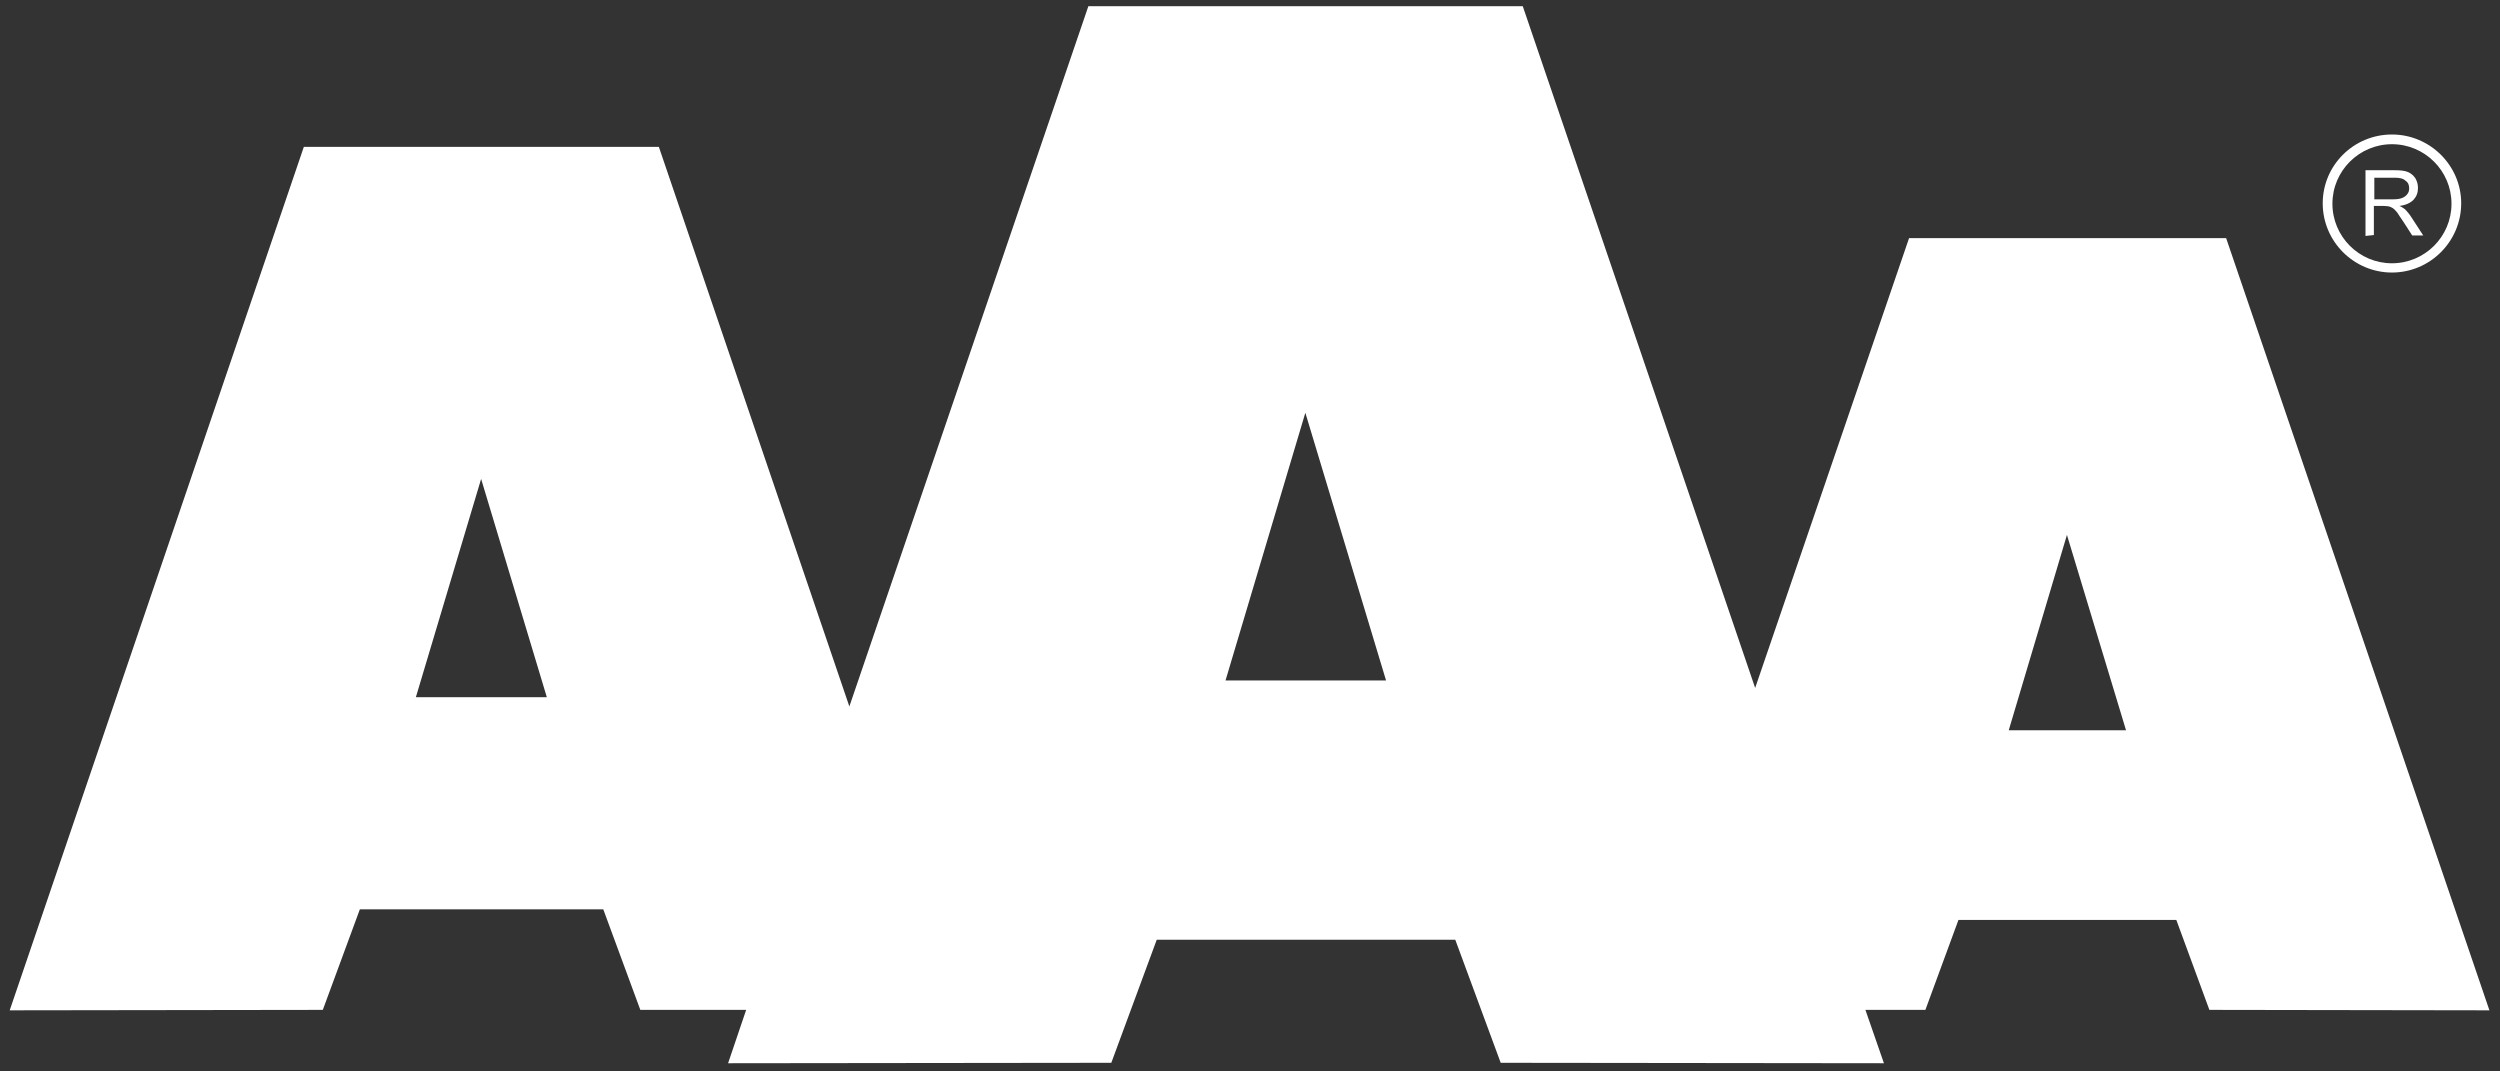 <?xml version="1.0" encoding="utf-8"?>
<!-- Generator: Adobe Illustrator 23.0.3, SVG Export Plug-In . SVG Version: 6.00 Build 0)  -->
<svg version="1.1" id="Layer_1" xmlns="http://www.w3.org/2000/svg" xmlns:xlink="http://www.w3.org/1999/xlink" x="0px" y="0px"
	 viewBox="0 0 566.9 242.9" style="enable-background:new 0 0 566.9 242.9;" xml:space="preserve">
<rect x="0" y="0" width="566.9" height="242.9" fill="#333333" stroke="none"/>
<style type="text/css">
	.st0{display:none;}
	.st1{display:inline;}
	.st2{fill:#C72127;}
	.st3{fill:none;stroke:#C72127;stroke-width:2;stroke-linejoin:round;stroke-miterlimit:10;}
	.st4{fill:none;}
	.st5{fill:none;stroke:#000000;stroke-width:2;stroke-linejoin:round;stroke-miterlimit:10;}
	.st6{fill:#ADB2B5;}
	.st7{fill:#FFFFFF;}
	.st8{display:inline;fill:#C72127;}
	.st9{display:inline;fill-rule:evenodd;clip-rule:evenodd;fill:#FFFFFF;}
	.st10{display:inline;fill-rule:evenodd;clip-rule:evenodd;fill:#C82B33;}
	.st11{display:inline;fill-rule:evenodd;clip-rule:evenodd;}
	.st12{fill-rule:evenodd;clip-rule:evenodd;fill:#FFF12B;}
	.st13{display:inline;fill:#FFFFFF;}
	.st14{display:inline;fill:#010101;}
</style>
<g class="st0">
	<g class="st1">
		<g>
			<rect x="21.6" y="-181.4" width="23.4" height="217.1"/>
		</g>
		<g>
			<g>
				<g>
					<polygon class="st2" points="138.5,-182.3 115.1,-182.3 138.5,-182.4 					"/>
				</g>
				<g>
					<polygon class="st2" points="21.7,-181.4 21.7,-182.4 45,-182.4 					"/>
				</g>
			</g>
			<g>
				<path class="st2" d="M68.4-170.7H33.4c-6.2,0-12.1-2.4-16.5-6.8S10-187.8,10-194v-23.4c0-6.2,2.4-12.1,6.8-16.5
					c4.4-4.4,10.3-6.8,16.5-6.8v46.7h35.1V-170.7z"/>
			</g>
			<g>
				<rect x="33.4" y="-240.8" class="st2" width="70.1" height="23.4"/>
			</g>
			<g>
				<path class="st3" d="M68.4-229.1"/>
			</g>
			<g>
				<path class="st2" d="M127.2-170.7h-1.6c-6.5,0-11.7-5.2-11.7-11.7s5.2-11.7,11.7-11.7c0.4,0,1.3-0.2,1.7-0.4l-0.5-22.9H84.7
					v-23.4h42.2c6.2,0,12.1,2.4,16.5,6.8c4.4,4.4,6.9,10.3,6.9,16.5v23.4c0,6.2-2.4,12.1-6.9,16.5
					C138.8-172.9,132.2-171,127.2-170.7C127.2-170.7,127.2-170.7,127.2-170.7z"/>
			</g>
		</g>
		<g>
			<rect x="21.6" y="57.3" width="23.4" height="172.1"/>
		</g>
		<g>
			<path class="st2" d="M546.4,33.8l-23.4-0.1l0.2-72L404.6,16.2c-3.6,1.6-7.8,1.4-11.2-0.8c-3.3-2.1-5.4-5.8-5.4-9.8v-44.9
				L273,15.8c-3.6,1.7-7.9,1.5-11.3-0.6c-3.4-2.1-5.5-5.9-5.5-9.9v-44.4L130.4,15.2c-3.6,1.6-7.8,1.2-11.1-1S114,8.4,114,4.4v-186.8
				h23.4v169l125.9-54.3c3.6-1.6,7.8-1.2,11,1c3.3,2.2,5.3,5.8,5.3,9.8v43.6l115.1-55.1c3.6-1.7,7.9-1.5,11.3,0.7
				c3.4,2.1,5.5,5.9,5.5,9.9v45.2l118.7-54.5c3.6-1.7,7.8-1.4,11.2,0.8c3.3,2.2,5.4,5.9,5.4,9.9L546.4,33.8z"/>
		</g>
		<g>
			<path class="st4" d="M451.2,55.6"/>
		</g>
		<g>
			<path class="st5" d="M157-6.5"/>
		</g>
		<g>
			<g>
				<rect x="81.6" y="160.9" class="st6" width="23.4" height="23.4"/>
			</g>
			<g>
				<rect x="128.3" y="160.9" class="st6" width="23.4" height="23.4"/>
			</g>
			<g>
				<rect x="175" y="160.9" class="st6" width="23.4" height="23.4"/>
			</g>
			<g>
				<rect x="221.8" y="160.9" class="st6" width="23.4" height="23.4"/>
			</g>
			<g>
				<rect x="268.5" y="160.9" class="st6" width="23.4" height="23.4"/>
			</g>
		</g>
		<g>
			<rect x="1.2" y="57.4" width="345.4" height="23.4"/>
		</g>
		<g>
			<rect x="1.2" y="106.1" width="345.4" height="23.4"/>
		</g>
		<g>
			<rect x="1.2" y="217.5" width="563.7" height="23.4"/>
		</g>
		<g>
			<path d="M535,241.3H335.3c-6.5,0-11.7-5.2-11.7-11.7V68.8c0-6.4,5.2-11.7,11.7-11.7H535c6.5,0,11.7,5.2,11.7,11.7v160.8
				C546.7,236.1,541.5,241.3,535,241.3z M347,217.9h176.4V80.5H347V217.9z"/>
		</g>
	</g>
</g>
<g class="st0">
	<g class="st1">
		<g>
			<g>
				<g>
					<rect x="474" y="-208.2" width="23" height="391.6"/>
				</g>
				<g>
					<rect x="289.7" y="-208.2" width="23" height="391.6"/>
				</g>
			</g>
			<g>
				<path d="M335.8-196.7h-34.5c-6.1,0-11.9-2.4-16.3-6.8c-4.4-4.4-6.8-10.1-6.8-16.3v-23c0-6.1,2.4-11.9,6.8-16.3
					c4.4-4.4,10.1-6.8,16.3-6.8v23c0,0,0,0,0,0l0,23h34.5V-196.7z"/>
			</g>
			<g>
				<path d="M485.5,241H301.2c-6.1,0-11.9-2.4-16.3-6.8c-4.4-4.4-6.8-10.1-6.8-16.3v-23c0-6.1,2.4-11.9,6.8-16.3
					c4.4-4.4,10.1-6.8,16.3-6.8h34.5v23h-34.5v23h184.3v-23H451v-23h34.5c6.1,0,11.9,2.4,16.3,6.7c4.4,4.4,6.8,10.1,6.8,16.3v23
					c0,6.1-2.4,11.9-6.8,16.3C497.4,238.6,491.7,241,485.5,241z"/>
			</g>
			<g>
				<rect x="301.2" y="-265.8" width="92.1" height="23"/>
			</g>
			<g>
				<path d="M485.5-196.7H451v-23h34.5v-23h-57.6c-6.4,0-11.5-5.2-11.5-11.5v-34.6h-46.1v34.6h-23v-46.1c0-6.4,5.2-11.5,11.5-11.5
					h69.1c6.4,0,11.5,5.2,11.5,11.5v34.5h46.1c6.1,0,11.9,2.4,16.3,6.7c4.4,4.4,6.8,10.1,6.8,16.3v23c0,6.1-2.4,11.9-6.8,16.3
					C497.4-199.1,491.7-196.7,485.5-196.7z"/>
			</g>
		</g>
		<g>
			<g>
				<path class="st6" d="M439.4,148.9h-92.1c-6.4,0-11.5-5.2-11.5-11.5v-34.6h23v23h69.1v-23h23v34.6
					C451,143.7,445.8,148.9,439.4,148.9z"/>
			</g>
			<g>
				<path class="st6" d="M439.4,79.7h-92.1c-6.4,0-11.5-5.2-11.5-11.5V33.7h23v23h69.1v-23h23v34.5C451,74.6,445.8,79.7,439.4,79.7z
					"/>
			</g>
			<g>
				<path class="st6" d="M439.4,10.6h-92.1c-6.4,0-11.5-5.2-11.5-11.5v-34.5h23v23h69.1v-23h23v34.5C451,5.5,445.8,10.6,439.4,10.6z
					"/>
			</g>
			<g>
				<path class="st6" d="M439.4-58.5h-92.1c-6.4,0-11.5-5.2-11.5-11.5v-34.6h23v23h69.1v-23h23V-70C451-63.6,445.8-58.5,439.4-58.5z
					"/>
			</g>
			<g>
				<path class="st6" d="M439.4-127.6h-92.1c-6.4,0-11.5-5.2-11.5-11.5v-34.6h23v23h69.1v-23h23v34.6
					C451-132.7,445.8-127.6,439.4-127.6z"/>
			</g>
		</g>
		<g>
			<g>
				<g>
					<rect x="197.6" y="-208.2" width="23" height="391.6"/>
				</g>
				<g>
					<rect x="13.3" y="-208.2" width="23" height="391.6"/>
				</g>
			</g>
			<g>
				<path d="M59.3-196.7H24.8c-6.1,0-11.9-2.4-16.3-6.8c-4.3-4.4-6.8-10.1-6.8-16.3v-23c0-6.1,2.4-11.9,6.8-16.3
					c4.4-4.4,10.1-6.8,16.3-6.8v23c0,0,0,0,0,0l0,23h34.6V-196.7z"/>
			</g>
			<g>
				<path d="M209.1,241H24.8c-6.1,0-11.9-2.4-16.3-6.8c-4.3-4.4-6.8-10.1-6.8-16.3v-23c0-6.1,2.4-11.9,6.8-16.3
					c4.4-4.4,10.1-6.8,16.3-6.8h34.6v23H24.8v23h184.3v-23h-34.6v-23h34.6c6.1,0,11.9,2.4,16.3,6.7c4.4,4.4,6.8,10.1,6.8,16.3v23
					c0,6.1-2.4,11.9-6.8,16.3C221,238.6,215.2,241,209.1,241z"/>
			</g>
			<g>
				<rect x="24.8" y="-265.8" width="92.2" height="23"/>
			</g>
			<g>
				<path d="M209.1-196.7h-34.6v-23h34.6v-23h-57.6c-6.4,0-11.5-5.2-11.5-11.5v-34.6H93.9v34.6h-23v-46.1c0-6.4,5.2-11.5,11.5-11.5
					h69.1c6.4,0,11.5,5.2,11.5,11.5v34.5h46.1c6.1,0,11.9,2.4,16.3,6.7c4.4,4.4,6.8,10.1,6.8,16.3v23c0,6.1-2.4,11.9-6.8,16.3
					C221-199.1,215.2-196.7,209.1-196.7z"/>
			</g>
		</g>
		<g>
			<g>
				<path class="st2" d="M163,148.9H70.8c-6.4,0-11.5-5.2-11.5-11.5v-34.6h23v23h69.1v-23h23v34.6
					C174.5,143.7,169.4,148.9,163,148.9z"/>
			</g>
			<g>
				<path class="st2" d="M163,79.7H70.8c-6.4,0-11.5-5.2-11.5-11.5V33.7h23v23h69.1v-23h23v34.5C174.5,74.6,169.4,79.7,163,79.7z"/>
			</g>
		</g>
		<g>
			<g>
				<rect x="59.3" y="-23.9" width="23" height="23"/>
			</g>
			<g>
				<rect x="105.4" y="-23.9" width="23" height="23"/>
			</g>
			<g>
				<rect x="151.5" y="-23.9" width="23" height="23"/>
			</g>
		</g>
		<g>
			<g>
				<rect x="59.3" y="-93" width="23" height="23"/>
			</g>
			<g>
				<rect x="105.4" y="-93" width="23" height="23"/>
			</g>
			<g>
				<rect x="151.5" y="-93" width="23" height="23"/>
			</g>
		</g>
		<g>
			<g>
				<rect x="59.3" y="-162.1" width="23" height="23"/>
			</g>
			<g>
				<rect x="105.4" y="-162.1" width="23" height="23"/>
			</g>
			<g>
				<rect x="151.5" y="-162.1" width="23" height="23"/>
			</g>
		</g>
	</g>
</g>
<g id="Layer_3" class="st0">
	<g class="st1">
		<g>
			<g>
				<path class="st2" d="M194.2-44.2H95.1c-6.4,0-11.6-5.2-11.6-11.6v-118.9c0-6.4,5.2-11.6,11.6-11.6h99.1
					c6.4,0,11.6,5.2,11.6,11.6v118.9C205.7-49.3,200.6-44.2,194.2-44.2z M106.6-67.3h76v-95.8h-76V-67.3z"/>
			</g>
			<g>
				<g>
					<rect x="124.8" y="-146.6" width="39.6" height="23.1"/>
				</g>
				<g>
					<rect x="124.8" y="-106.9" width="39.6" height="23.1"/>
				</g>
			</g>
		</g>
		<g>
			<g>
				<path class="st6" d="M195.4,177.2H96.3c-6.4,0-11.6-5.2-11.6-11.6V46.7c0-6.4,5.2-11.6,11.6-11.6h99.1c6.4,0,11.6,5.2,11.6,11.6
					v118.9C207,172,201.8,177.2,195.4,177.2z M107.9,154.1h76V58.2h-76C107.9,58.2,107.9,154.1,107.9,154.1z"/>
			</g>
			<g>
				<g>
					<rect x="126.1" y="74.8" width="39.6" height="23.1"/>
				</g>
				<g>
					<rect x="126.1" y="114.4" width="39.6" height="23.1"/>
				</g>
			</g>
		</g>
		<g>
			<g>
				<path class="st6" d="M333.6,177.2h-99.1c-6.4,0-11.6-5.2-11.6-11.6V46.7c0-6.4,5.2-11.6,11.6-11.6h99.1
					c6.4,0,11.6,5.2,11.6,11.6v118.9C345.2,172,340,177.2,333.6,177.2z M246.1,154.1h76V58.2h-76V154.1z"/>
			</g>
			<g>
				<g>
					<rect x="264.2" y="74.8" width="39.6" height="23.1"/>
				</g>
				<g>
					<rect x="264.2" y="114.4" width="39.6" height="23.1"/>
				</g>
			</g>
		</g>
		<g>
			<g>
				<path class="st6" d="M472.2,177.2h-99.1c-6.4,0-11.6-5.2-11.6-11.6V46.7c0-6.4,5.2-11.6,11.6-11.6h99.1
					c6.4,0,11.6,5.2,11.6,11.6v118.9C483.8,172,478.6,177.2,472.2,177.2z M384.7,154.1h76V58.2h-76V154.1z"/>
			</g>
			<g>
				<g>
					<rect x="402.9" y="74.8" width="39.6" height="23.1"/>
				</g>
				<g>
					<rect x="402.9" y="114.4" width="39.6" height="23.1"/>
				</g>
			</g>
		</g>
		<g>
			<g>
				<path class="st2" d="M332.9-44.2h-99.1c-6.4,0-11.6-5.2-11.6-11.6v-118.9c0-6.4,5.2-11.6,11.6-11.6h99.1
					c6.4,0,11.6,5.2,11.6,11.6v118.9C344.5-49.3,339.3-44.2,332.9-44.2z M245.4-67.3h76v-95.8h-76V-67.3z"/>
			</g>
			<g>
				<g>
					<rect x="263.5" y="-146.6" width="39.6" height="23.1"/>
				</g>
				<g>
					<rect x="263.5" y="-106.9" width="39.6" height="23.1"/>
				</g>
			</g>
		</g>
		<g>
			<g>
				<path class="st2" d="M471.7-44.2h-99.1c-6.4,0-11.6-5.2-11.6-11.6v-118.9c0-6.4,5.2-11.6,11.6-11.6h99.1
					c6.4,0,11.6,5.2,11.6,11.6v118.9C483.2-49.3,478.1-44.2,471.7-44.2z M384.1-67.3h76v-95.8h-76V-67.3z"/>
			</g>
			<g>
				<g>
					<rect x="402.3" y="-146.6" width="39.6" height="23.1"/>
				</g>
				<g>
					<rect x="402.3" y="-106.9" width="39.6" height="23.1"/>
				</g>
			</g>
		</g>
		<g>
			<rect x="1.2" y="-217.6" width="23.1" height="458.8"/>
		</g>
		<g>
			<rect x="541.5" y="-217.6" width="23.1" height="458.8"/>
		</g>
		<g>
			<rect x="12.8" y="-67.2" width="504.1" height="23.1"/>
		</g>
		<g>
			<rect x="12.8" y="-26.3" width="539.9" height="23.1"/>
		</g>
		<g>
			<rect x="20.8" y="154.5" width="496.8" height="23.1"/>
		</g>
		<g>
			<rect x="20.8" y="195.5" width="539.9" height="23.1"/>
		</g>
	</g>
</g>
<g id="Layer_4" class="st0">
	<g class="st1">
		<g>
			<path d="M174.9-35.4c-57.2,0-103.7-46.5-103.7-103.7s46.5-103.7,103.7-103.7v23c-44.5,0-80.6,36.2-80.6,80.6s36.2,80.6,80.6,80.6
				V-35.4z"/>
		</g>
		<g>
			<path d="M382.3-35.4v-23c44.5,0,80.6-36.2,80.6-80.6s-36.2-80.6-80.6-80.6v-23c57.2,0,103.7,46.5,103.7,103.7
				S439.4-35.4,382.3-35.4z"/>
		</g>
		<g>
			<path class="st6" d="M255.6,79.7h-23c0-33.5,0-62.4,37.9-100.3c20.1-20.1,54.2-67.8,54.2-118.6c0-30.8-9.3-60.4-26.9-85.5
				l18.9-13.2c20.4,29.1,31.1,63.2,31.1,98.8c0,54.5-32.8,106.7-61,134.8C255.6,26.9,255.6,47.9,255.6,79.7z"/>
		</g>
		<g>
			<path class="st6" d="M117.3,79.7h-23c0-31.8,0-52.8-31.2-84C35-32.4,2.2-84.6,2.2-139.1c0-95.3,77.5-172.8,172.8-172.8
				c26,0,50.9,5.6,74.1,16.7l-9.9,20.8c-20-9.6-41.6-14.4-64.1-14.4c-82.6,0-149.7,67.2-149.7,149.7c0,50.8,34.1,98.4,54.2,118.6
				C117.3,17.4,117.3,46.3,117.3,79.7z"/>
		</g>
		<g>
			<path d="M232.5,194.9H117.3c-6.2,0-11.9-2.4-16.3-6.8c-4.3-4.4-6.8-10.1-6.8-16.3V79.7h23v92.2h115.2V79.7h23v92.2
				c0,6.1-2.4,11.9-6.8,16.3C244.4,192.5,238.7,194.9,232.5,194.9z"/>
		</g>
		<g>
			<g>
				<rect x="82.8" y="79.7" width="23" height="23"/>
			</g>
			<g>
				<rect x="82.8" y="125.8" width="23" height="23"/>
			</g>
			<g>
				<rect x="140.4" y="79.7" width="126.7" height="23"/>
			</g>
			<g>
				<rect x="140.4" y="125.8" width="126.7" height="23"/>
			</g>
		</g>
		<g>
			<path d="M198,241h-46.1c-6.1,0-11.9-2.4-16.3-6.8c-4.4-4.4-6.8-10.1-6.8-16.3v-34.6h23V218H198v-34.6h23V218
				c0,6.1-2.4,11.9-6.8,16.3C209.9,238.6,204.1,241,198,241z"/>
		</g>
		<g>
			<path d="M439.9,194.9H324.7c-6.1,0-11.9-2.4-16.3-6.8c-4.4-4.4-6.8-10.1-6.8-16.3V79.7h23v92.2h115.2V79.7h23v92.2
				c0,6.1-2.4,11.9-6.8,16.3C451.8,192.5,446,194.9,439.9,194.9z"/>
		</g>
		<g>
			<path class="st2" d="M462.9,79.7h-23c0-33.5,0-62.4,37.9-100.3C497.9-40.7,532-88.3,532-139.1c0-82.6-67.2-149.7-149.7-149.7
				s-149.7,67.2-149.7,149.7c0,39.3,20.4,74.5,32.5,92l-18.9,13.1c-13.7-19.7-36.6-59.6-36.6-105.2c0-95.3,77.5-172.8,172.8-172.8
				S555-234.4,555-139.1c0,54.5-32.8,106.7-61,134.8C462.9,26.9,462.9,47.9,462.9,79.7z"/>
		</g>
		<g>
			<path class="st2" d="M324.7,79.7h-23c0-20,0-35.8-8-52.7l20.8-9.9C324.7,38.8,324.7,58.7,324.7,79.7z"/>
		</g>
		<g>
			<g>
				<rect x="290.1" y="79.7" width="23" height="23"/>
			</g>
			<g>
				<rect x="290.1" y="125.8" width="23" height="23"/>
			</g>
			<g>
				<rect x="347.7" y="79.7" width="126.7" height="23"/>
			</g>
			<g>
				<rect x="347.7" y="125.8" width="126.7" height="23"/>
			</g>
		</g>
		<g>
			<path d="M405.3,241h-46.1c-6.1,0-11.9-2.4-16.3-6.8c-4.4-4.4-6.8-10.1-6.8-16.3v-34.6h23V218h46.1v-34.6h23V218
				c0,6.1-2.4,11.9-6.8,16.3C417.2,238.6,411.5,241,405.3,241z"/>
		</g>
		<g>
			<g>
				<rect x="267.1" y="-196.7" width="23" height="23"/>
			</g>
			<g>
				<rect x="267.1" y="-150.6" width="23" height="23"/>
			</g>
			<g>
				<rect x="267.1" y="-104.5" width="23" height="23"/>
			</g>
		</g>
	</g>
</g>
<g id="Layer_5" class="st0">
	<g class="st1">
		<path d="M348.2,23.5c1.5-0.1,2.7-0.8,3.7-2c1-1.2,1.4-2.5,1.2-4c-0.2-1.5-0.8-2.7-2-3.7c-1.2-0.9-2.5-1.3-4-1.2
			c-1.5,0.1-2.8,0.8-3.7,2c-1,1.2-1.3,2.5-1.2,4c0.1,1.5,0.8,2.7,2,3.7C345.3,23.3,346.7,23.7,348.2,23.5z"/>
		<path d="M365.4,21.7c1.5-0.2,2.7-0.8,3.7-2c1-1.2,1.4-2.5,1.2-4c-0.1-1.5-0.9-2.7-2-3.7s-2.5-1.4-4-1.2c-1.5,0.2-2.8,0.8-3.7,2
			c-1,1.2-1.4,2.5-1.2,4c0.1,1.5,0.8,2.8,2,3.7C362.5,21.5,363.9,21.9,365.4,21.7z"/>
		<path d="M178.4,133.5l-12.6,1.3c-3.1,0.3-5.4,3.2-5.1,6.3l1.3,13.3l-39.4,4l-3.4-33.4l25.9-2.7c3.2-0.3,5.5-3.2,5.1-6.3l-1-9.8
			c-0.3-3.2-3.1-5.4-6.3-5.1l-26,2.6l-3-29.4l39.4-4l1.4,12.9c0.3,3.2,3.2,5.4,6.3,5.1l12.6-1.3c3.2-0.3,5.4-3.2,5.1-6.3l-3-28.5
			c-0.4-3.2-3.2-5.4-6.3-5.1L69.2,57.7c-3.2,0.3-5.4,3.2-5.1,6.3l1,9.8c0.3,3.2,3.2,5.4,6.3,5.1L81,78l8.7,84.1l-9.4,1
			c-3.1,0.3-5.4,3.1-5.1,6.3l1,9.8c0.3,3.1,3.2,5.4,6.3,5.1l100.1-10.5c3.1-0.3,5.4-3.2,5.1-6.3l-3-28.7
			C184.4,135.5,181.5,133.2,178.4,133.5z"/>
		<path d="M301.3,100.8l-13,1.4c-3.2,0.3-5.5,3.2-5.1,6.3l3.3,32.9l-37.6,3.8l-8.7-84.1l12.7-1.3c3.1-0.3,5.4-3.2,5.1-6.3l-1-9.8
			c-0.3-3.2-3.2-5.4-6.3-5.1l-58,6.1c-3.1,0.3-5.4,3.2-5.1,6.3l1.1,9.8c0.3,3.2,3.1,5.4,6.3,5.1l12.4-1.2l8.7,84.1l-12.3,1.3
			c-3.2,0.3-5.5,3.1-5.1,6.3l1,9.8c0.3,3.2,3.1,5.4,6.3,5.1l101.6-10.7c3.1-0.3,5.4-3.1,5.1-6.3l-5.1-48.3
			C307.3,102.8,304.5,100.5,301.3,100.8z"/>
		<path d="M352.6,97.2c-1.2-0.9-2.7-1.4-4.2-1.2l-13.1,1.4c-1.5,0.2-2.9,0.9-3.9,2.1c-1,1.2-1.4,2.7-1.2,4.2l5.1,48.3
			c0.3,3.1,3.1,5.4,6.3,5.1l13-1.3h0c1.5-0.2,2.9-0.9,3.8-2.1c1-1.2,1.4-2.7,1.3-4.2l-5.1-48.3C354.5,99.6,353.8,98.2,352.6,97.2z"
			/>
		<path d="M540.2-45.9L2.5,10.6l24.2,230.6l537.8-56.5L540.2-45.9z M25.2,29l496.7-52.2l19.9,189.5L45.1,218.5L25.2,29z"/>
		<path d="M391.1,44.7l5.1-0.5c1.1-0.1,1.9-1.1,1.7-2.2l-1.1-10.3l7.9-0.8l3.6,34.8l-6,0.6c-1.1,0.1-1.9,1.1-1.7,2.2l0.5,5
			c0.1,1.1,1.1,1.8,2.1,1.7l25.6-2.7c1.1-0.1,1.9-1.1,1.8-2.1l-0.5-5c-0.1-1.1-1.1-1.8-2.2-1.7l-5.9,0.6l-3.6-34.8l8.1-0.9l1.1,10.3
			c0.1,1.1,1.1,1.8,2.2,1.7l5-0.5c1.1-0.1,1.9-1.1,1.8-2.1l-1.8-17.2c-0.1-1.1-1.1-1.9-2.1-1.7l-43.8,4.6c-1.1,0.1-1.9,1.1-1.7,2.1
			l1.8,17.2C389,44.1,390,44.9,391.1,44.7z"/>
		<path d="M483,64.9l-0.5-5c-0.1-1.1-1.1-1.8-2.1-1.8l-5.9,0.6L470.8,24l8.1-0.9l1.1,10.3c0.1,1.1,1.1,1.8,2.1,1.7l5-0.5
			c1.1-0.1,1.8-1.1,1.7-2.2l-1.8-17.2c-0.1-1.1-1.1-1.8-2.2-1.7l-43.7,4.6c-1.1,0.1-1.9,1.1-1.7,2.1l1.8,17.2
			c0.1,1.1,1.1,1.8,2.1,1.7l5.1-0.5c1.1-0.1,1.8-1.1,1.7-2.1l-1.1-10.3l7.9-0.8l3.7,34.8l-6,0.6c-1.1,0.1-1.9,1.1-1.8,2.2l0.5,5
			c0.1,1.1,1.1,1.8,2.1,1.7l25.6-2.7C482.4,66.9,483.2,66,483,64.9z"/>
		<path d="M390,75.3l-0.7-6.3c-0.1-0.7-0.7-1.2-1.4-1.2l-5,0.5l-14.7-33.6l5.8-0.6c0.7-0.1,1.2-0.7,1.2-1.4l-0.7-6.3
			c-0.1-0.7-0.7-1.2-1.4-1.1l-31.7,3.3c-0.7,0.1-1.2,0.7-1.2,1.4l0.6,6.3c0.1,0.7,0.7,1.2,1.4,1.2l5.7-0.6l-6.6,35.9l-5.2,0.6l0,0
			l-7.8,0.8l-10.2-15c5.8-3.4,8.4-8.1,7.7-14c-0.4-3.8-2.1-7.1-5-9.8c-2.9-2.7-7.4-3.8-13.4-3.2l-30.4,3.2c-0.7,0.1-1.2,0.7-1.2,1.4
			l0.7,6.3c0.1,0.7,0.7,1.2,1.4,1.2l5.9-0.6l3.6,34.8l-5.9,0.6c-0.7,0.1-1.2,0.7-1.1,1.4l0.6,6.3c0.1,0.7,0.7,1.2,1.4,1.2l24.9-2.6
			c0.7-0.1,1.2-0.7,1.2-1.4l-0.6-6.3c-0.1-0.7-0.7-1.2-1.5-1.2l-5.3,0.6l-1.5-14.1l6-0.6l12.9,19.6l0.7,1c0.4,0.6,1.3,1,2,1
			l15.6-1.7c0,0,0,0,0,0l20.6-2.2c0.7-0.1,1.2-0.7,1.2-1.4l-0.7-6.3c-0.1-0.7-0.7-1.2-1.4-1.2l-5.8,0.6l1.9-9.3l13.6-1.4l3.5,8.8
			l-5.4,0.6c-0.7,0.1-1.2,0.7-1.2,1.4l0.6,6.3c0.1,0.7,0.7,1.2,1.5,1.2l23.2-2.4C389.5,76.7,390,76,390,75.3z M303.7,54l-4.7,0.5
			l-1.3-12.3l5.9-0.6c2.3-0.2,4.2,0.1,5.6,0.9c1.4,0.9,2.3,2.3,2.5,4.4C312.1,51,309.5,53.4,303.7,54z M354.6,54.5l3.1-16.3l6,15.4
			L354.6,54.5z"/>
		<path d="M399.4,92.3c-1.2-0.9-2.7-1.4-4.2-1.2l-13,1.4c-1.5,0.2-2.9,0.9-3.9,2.1c-0.9,1.2-1.4,2.7-1.2,4.2l5.1,48.3
			c0.3,3.1,3.2,5.4,6.3,5.1l13.1-1.3l0,0c1.5-0.1,2.9-0.9,3.9-2.1c1-1.2,1.4-2.7,1.2-4.2l-5.1-48.3
			C401.3,94.7,400.5,93.3,399.4,92.3z"/>
		<path d="M446.1,87.4c-1.2-0.9-2.7-1.4-4.2-1.2l-13,1.4c-1.5,0.2-2.9,0.9-3.9,2.1c-0.9,1.2-1.4,2.7-1.2,4.2l5.1,48.3
			c0.3,3.1,3.1,5.4,6.3,5.1l13-1.3h0c1.5-0.1,2.9-0.9,3.9-2.1c1-1.2,1.4-2.7,1.3-4.2l-5.1-48.3C448,89.8,447.3,88.4,446.1,87.4z"/>
		<path d="M492.8,82.5c-1.2-0.9-2.7-1.4-4.2-1.2l-13.1,1.4c-1.5,0.2-2.9,0.9-3.8,2.1c-1,1.2-1.4,2.7-1.3,4.2l5.1,48.3
			c0.3,3.1,3.1,5.4,6.3,5.1l13.1-1.3l0,0c1.5-0.2,2.9-0.9,3.9-2.1c1-1.2,1.4-2.7,1.2-4.2l-5.1-48.3C494.8,84.9,494,83.5,492.8,82.5z
			"/>
	</g>
</g>
<g id="Layer_6" class="st0">
	<g class="st1">
		<rect x="2.5" y="212.4" width="6.2" height="28.3"/>
		<polygon points="34.3,231.3 34.2,231.3 22.4,212.4 16.2,212.4 16.2,240.7 22,240.7 22,221.7 22.1,221.7 33.9,240.7 40.1,240.7 
			40.1,212.4 34.3,212.4 		"/>
		<path d="M65.5,225.9c-0.9-0.6-1.9-1.1-2.8-1.3c-0.9-0.3-1.7-0.5-2.2-0.6c-1.8-0.4-3.2-0.8-4.3-1.1c-1.1-0.3-2-0.6-2.6-0.9
			s-1-0.6-1.2-0.9c-0.2-0.3-0.3-0.8-0.3-1.4c0-0.6,0.1-1.1,0.4-1.5c0.3-0.4,0.6-0.7,1-1s0.9-0.4,1.4-0.6c0.5-0.1,1-0.2,1.5-0.2
			c0.8,0,1.5,0.1,2.1,0.2c0.7,0.1,1.2,0.4,1.7,0.7c0.5,0.3,0.9,0.8,1.2,1.3c0.3,0.6,0.5,1.3,0.5,2.1h6c0-1.6-0.3-3-0.9-4.2
			c-0.6-1.1-1.5-2.1-2.5-2.8c-1.1-0.7-2.3-1.3-3.6-1.6c-1.4-0.3-2.8-0.5-4.3-0.5c-1.3,0-2.5,0.2-3.8,0.5c-1.3,0.4-2.4,0.9-3.4,1.6
			c-1,0.7-1.8,1.6-2.4,2.7c-0.6,1.1-0.9,2.3-0.9,3.8c0,1.3,0.2,2.4,0.7,3.3c0.5,0.9,1.1,1.7,1.9,2.3c0.8,0.6,1.7,1.1,2.7,1.5
			c1,0.4,2,0.7,3.1,1c1,0.3,2,0.6,3,0.8c1,0.2,1.9,0.5,2.7,0.8c0.8,0.3,1.4,0.7,1.9,1.2c0.5,0.5,0.7,1.1,0.7,1.9
			c0,0.7-0.2,1.3-0.6,1.8c-0.4,0.5-0.8,0.8-1.4,1.1c-0.5,0.3-1.2,0.4-1.8,0.5c-0.6,0.1-1.2,0.1-1.8,0.1c-0.8,0-1.6-0.1-2.4-0.3
			c-0.8-0.2-1.4-0.5-2-0.9c-0.6-0.4-1-0.9-1.4-1.6s-0.5-1.5-0.5-2.4h-6c0,1.7,0.3,3.2,1,4.5s1.5,2.3,2.7,3.1
			c1.1,0.8,2.4,1.4,3.9,1.8c1.5,0.4,3,0.6,4.5,0.6c1.9,0,3.6-0.2,5.1-0.7c1.5-0.4,2.7-1.1,3.7-1.9c1-0.8,1.7-1.8,2.2-2.9
			s0.8-2.3,0.8-3.6c0-1.6-0.3-2.9-1-3.9C67.2,227.3,66.4,226.5,65.5,225.9z"/>
		<polygon points="93.4,212.4 70.2,212.4 70.2,217.6 78.7,217.6 78.7,240.7 84.9,240.7 84.9,217.6 93.4,217.6 		"/>
		<path d="M103.1,212.4l-10.7,28.3h6.3l2.2-6.3h10.6l2.1,6.3h6.5l-10.6-28.3H103.1z M102.5,229.7l3.7-10.4h0.1l3.6,10.4H102.5z"/>
		<polygon points="131.1,212.4 124.9,212.4 124.9,240.6 144.9,240.6 144.9,235.4 131.1,235.4 		"/>
		<polygon points="156,212.4 149.8,212.4 149.8,240.6 169.8,240.6 169.8,235.4 156,235.4 		"/>
		<path d="M183.7,212.4L173,240.7h6.3l2.2-6.3H192l2.1,6.3h6.5L190,212.4H183.7z M183.1,229.7l3.7-10.4h0.1l3.6,10.4H183.1z"/>
		<polygon points="198.7,217.6 207.2,217.6 207.2,240.7 213.4,240.7 213.4,217.6 221.9,217.6 221.9,212.4 198.7,212.4 		"/>
		<rect x="232.1" y="204.6" width="5.4" height="4.6"/>
		<path d="M249.1,216c-1.2-1.4-2.6-2.4-4.4-3.2s-3.7-1.1-5.9-1.1c-2.2,0-4.1,0.4-5.9,1.1c-1.7,0.8-3.2,1.8-4.4,3.2
			c-1.2,1.4-2.1,2.9-2.7,4.7c-0.6,1.8-0.9,3.8-0.9,5.9c0,2.1,0.3,4,0.9,5.8c0.6,1.8,1.6,3.3,2.7,4.7s2.6,2.4,4.4,3.1
			c1.7,0.8,3.7,1.1,5.9,1.1c2.2,0,4.1-0.4,5.9-1.1c1.7-0.8,3.2-1.8,4.4-3.1s2.1-2.9,2.7-4.7c0.6-1.8,0.9-3.7,0.9-5.8
			c0-2.1-0.3-4.1-0.9-5.9C251.2,218.9,250.3,217.4,249.1,216z M246.1,230.1c-0.3,1.1-0.7,2.1-1.3,3c-0.6,0.9-1.4,1.6-2.4,2.2
			c-1,0.5-2.2,0.8-3.6,0.8s-2.6-0.3-3.6-0.8c-1-0.5-1.8-1.3-2.4-2.2c-0.6-0.9-1.1-1.9-1.3-3c-0.3-1.1-0.4-2.3-0.4-3.5
			c0-1.2,0.1-2.4,0.4-3.6c0.3-1.2,0.7-2.2,1.3-3.1s1.4-1.6,2.4-2.2c1-0.5,2.2-0.8,3.6-0.8s2.6,0.3,3.6,0.8c1,0.5,1.8,1.3,2.4,2.2
			c0.6,0.9,1.1,1.9,1.3,3.1c0.3,1.2,0.4,2.4,0.4,3.6C246.6,227.8,246.4,229,246.1,230.1z"/>
		<rect x="240.3" y="204.6" width="5.4" height="4.6"/>
		<path d="M281.9,237.4c-0.1-0.6-0.1-1.2-0.1-1.9c0-0.6,0-1.1-0.1-1.6c0-0.7-0.1-1.4-0.3-2.1c-0.1-0.7-0.4-1.4-0.7-2
			c-0.3-0.6-0.7-1.1-1.2-1.6c-0.5-0.4-1.1-0.8-1.9-1v-0.1c1.6-0.6,2.7-1.6,3.4-2.8c0.7-1.2,1-2.7,1-4.3c0-1.1-0.2-2.1-0.6-3
			s-0.9-1.8-1.7-2.5c-0.7-0.7-1.6-1.3-2.6-1.7c-1-0.4-2.2-0.6-3.4-0.6h-15.3v28.3h6.2v-11.1h6.2c1.6,0,2.7,0.4,3.4,1
			c0.7,0.7,1.1,1.8,1.4,3.2c0.2,1.1,0.3,2.3,0.4,3.6s0.3,2.3,0.6,3.2h6.2c-0.3-0.4-0.5-0.9-0.7-1.4C282.1,238.6,282,238,281.9,237.4
			z M274.8,224.2c-0.7,0.6-1.8,0.9-3.2,0.9h-6.8v-8h6.8c1.4,0,2.5,0.3,3.2,0.9s1.1,1.6,1.1,3C275.8,222.5,275.5,223.6,274.8,224.2z"
			/>
		<path d="M307.4,225.9c-0.9-0.6-1.9-1.1-2.8-1.3c-0.9-0.3-1.7-0.5-2.2-0.6c-1.8-0.4-3.2-0.8-4.3-1.1c-1.1-0.3-2-0.6-2.6-0.9
			s-1-0.6-1.2-0.9c-0.2-0.3-0.3-0.8-0.3-1.4c0-0.6,0.1-1.1,0.4-1.5c0.3-0.4,0.6-0.7,1-1s0.9-0.4,1.4-0.6c0.5-0.1,1-0.2,1.5-0.2
			c0.8,0,1.5,0.1,2.1,0.2c0.6,0.1,1.2,0.4,1.7,0.7s0.9,0.8,1.2,1.3c0.3,0.6,0.5,1.3,0.5,2.1h6c0-1.6-0.3-3-0.9-4.2
			c-0.6-1.1-1.5-2.1-2.5-2.8s-2.3-1.3-3.6-1.6c-1.4-0.3-2.8-0.5-4.3-0.5c-1.3,0-2.5,0.2-3.8,0.5c-1.3,0.4-2.4,0.9-3.4,1.6
			c-1,0.7-1.8,1.6-2.4,2.7c-0.6,1.1-0.9,2.3-0.9,3.8c0,1.3,0.2,2.4,0.7,3.3c0.5,0.9,1.1,1.7,1.9,2.3s1.7,1.1,2.7,1.5
			c1,0.4,2,0.7,3.1,1c1,0.3,2,0.6,3,0.8c1,0.2,1.9,0.5,2.7,0.8c0.8,0.3,1.4,0.7,1.9,1.2c0.5,0.5,0.7,1.1,0.7,1.9
			c0,0.7-0.2,1.3-0.6,1.8c-0.4,0.5-0.8,0.8-1.4,1.1c-0.5,0.3-1.1,0.4-1.8,0.5s-1.2,0.1-1.8,0.1c-0.8,0-1.6-0.1-2.4-0.3
			c-0.8-0.2-1.4-0.5-2-0.9c-0.6-0.4-1-0.9-1.4-1.6c-0.4-0.7-0.5-1.5-0.5-2.4h-6c0,1.7,0.3,3.2,1,4.5c0.7,1.3,1.5,2.3,2.7,3.1
			c1.1,0.8,2.4,1.4,3.9,1.8c1.5,0.4,3,0.6,4.5,0.6c1.9,0,3.6-0.2,5.1-0.7c1.5-0.4,2.7-1.1,3.7-1.9c1-0.8,1.7-1.8,2.2-2.9
			s0.8-2.3,0.8-3.6c0-1.6-0.3-2.9-1-3.9C309.1,227.3,308.3,226.5,307.4,225.9z"/>
		<polygon points="316,240.6 322.2,240.6 322.2,229 334.1,229 334.1,224.1 322.2,224.1 322.2,217.6 335.9,217.6 335.9,212.4 
			316,212.4 		"/>
		<rect x="354.1" y="204.6" width="5.4" height="4.6"/>
		<rect x="346" y="204.6" width="5.4" height="4.6"/>
		<path d="M363,216c-1.2-1.4-2.6-2.4-4.4-3.2c-1.7-0.8-3.7-1.1-5.9-1.1c-2.2,0-4.1,0.4-5.9,1.1c-1.7,0.8-3.2,1.8-4.4,3.2
			c-1.2,1.4-2.1,2.9-2.7,4.7c-0.6,1.8-1,3.8-1,5.9c0,2.1,0.3,4,1,5.8c0.6,1.8,1.5,3.3,2.7,4.7s2.6,2.4,4.4,3.1s3.7,1.1,5.9,1.1
			c2.2,0,4.1-0.4,5.9-1.1c1.7-0.8,3.2-1.8,4.4-3.1c1.2-1.3,2.1-2.9,2.7-4.7c0.6-1.8,1-3.7,1-5.8c0-2.1-0.3-4.1-1-5.9
			C365,218.9,364.1,217.4,363,216z M360,230.1c-0.3,1.1-0.7,2.1-1.3,3c-0.6,0.9-1.4,1.6-2.4,2.2c-1,0.5-2.2,0.8-3.6,0.8
			s-2.6-0.3-3.6-0.8s-1.8-1.3-2.4-2.2c-0.6-0.9-1-1.9-1.3-3c-0.3-1.1-0.4-2.3-0.4-3.5c0-1.2,0.1-2.4,0.4-3.6
			c0.3-1.2,0.7-2.2,1.3-3.1s1.4-1.6,2.4-2.2s2.2-0.8,3.6-0.8s2.6,0.3,3.6,0.8c1,0.5,1.8,1.3,2.4,2.2c0.6,0.9,1,1.9,1.3,3.1
			c0.3,1.2,0.4,2.4,0.4,3.6C360.4,227.8,360.3,229,360,230.1z"/>
		<path d="M395.7,237.4c-0.1-0.6-0.1-1.2-0.1-1.9c0-0.6,0-1.1-0.1-1.6c0-0.7-0.1-1.4-0.3-2.1c-0.1-0.7-0.4-1.4-0.7-2
			c-0.3-0.6-0.7-1.1-1.2-1.6c-0.5-0.4-1.1-0.8-1.9-1v-0.1c1.6-0.6,2.7-1.6,3.4-2.8c0.7-1.2,1-2.7,1-4.3c0-1.1-0.2-2.1-0.6-3
			s-0.9-1.8-1.7-2.5c-0.7-0.7-1.6-1.3-2.6-1.7c-1-0.4-2.2-0.6-3.4-0.6h-15.3v28.3h6.2v-11.1h6.2c1.6,0,2.7,0.4,3.4,1
			c0.7,0.7,1.1,1.8,1.3,3.2c0.2,1.1,0.3,2.3,0.4,3.6s0.3,2.3,0.6,3.2h6.2c-0.3-0.4-0.5-0.9-0.7-1.4
			C395.8,238.6,395.7,238,395.7,237.4z M388.5,224.2c-0.7,0.6-1.8,0.9-3.2,0.9h-6.8v-8h6.8c1.4,0,2.5,0.3,3.2,0.9s1.1,1.6,1.1,3
			C389.6,222.5,389.2,223.6,388.5,224.2z"/>
		<polygon points="409.2,228.5 422.9,228.5 422.9,223.6 409.2,223.6 409.2,217.6 424.1,217.6 424.1,212.4 402.9,212.4 402.9,240.6 
			424.4,240.6 424.4,235.4 409.2,235.4 		"/>
		<polygon points="450.9,212.4 427.7,212.4 427.7,217.6 436.2,217.6 436.2,240.7 442.4,240.7 442.4,217.6 450.9,217.6 		"/>
		<path d="M460.6,212.4l-10.7,28.3h6.3l2.2-6.3h10.6l2.1,6.3h6.5L467,212.4H460.6z M460,229.7l3.7-10.4h0.1l3.6,10.4H460z"/>
		<path d="M494.1,230h6.3c-0.2,2-0.8,3.5-2,4.5c-1.1,1-2.7,1.6-4.8,1.6c-1.4,0-2.6-0.3-3.6-0.8c-1-0.5-1.8-1.3-2.4-2.2
			c-0.6-0.9-1-1.9-1.3-3s-0.4-2.3-0.4-3.5c0-1.2,0.1-2.4,0.4-3.6s0.7-2.2,1.3-3.1c0.6-0.9,1.4-1.6,2.4-2.2s2.2-0.8,3.6-0.8
			c1.5,0,2.8,0.4,3.9,1.2c1,0.8,1.8,2,2.1,3.6h6c-0.2-1.6-0.6-3-1.3-4.3c-0.7-1.2-1.6-2.3-2.7-3.1c-1.1-0.8-2.3-1.5-3.7-1.9
			s-2.8-0.6-4.2-0.6c-2.2,0-4.1,0.4-5.8,1.1c-1.7,0.8-3.2,1.8-4.4,3.2c-1.2,1.4-2.1,2.9-2.7,4.7c-0.6,1.8-1,3.8-1,5.9
			c0,2.1,0.3,4,1,5.8c0.6,1.8,1.5,3.3,2.7,4.7s2.6,2.4,4.4,3.1s3.7,1.1,5.8,1.1c1.4,0,2.7-0.3,4.1-0.9s2.6-1.6,3.7-3l0.6,3.2h4
			v-15.3h-11.9V230z"/>
		<polygon points="518.8,228.5 532.5,228.5 532.5,223.6 518.8,223.6 518.8,217.6 533.8,217.6 533.8,212.4 512.6,212.4 512.6,240.6 
			534.1,240.6 534.1,235.4 518.8,235.4 		"/>
		<polygon points="558,212.4 558,231.3 557.9,231.3 546.1,212.4 539.9,212.4 539.9,240.6 545.7,240.6 545.7,221.7 545.8,221.7 
			557.6,240.6 563.8,240.6 563.8,212.4 		"/>
		<polygon points="103.8,-29.6 103.8,160 170.3,160 170.3,-82.1 125,-46.9 		"/>
		<path d="M462-159.2h-64.1c0,0-0.1,188.8-0.1,188.8c0,2.6-2.1,4.7-4.7,4.7c-1.6,0-3-0.8-3.9-2L268.2-157.9l-80.1,63.6V160h64.2
			v-8.1V-47.2h0c0,0,0,0,0,0c0-2.6,2.1-4.7,4.7-4.7c1.7,0,3.2,0.9,4,2.3l131.1,205.9c0,0,0,0,0,0h0c0.7,1.1,2.4,3.7,2.4,3.7h3.9
			h63.6L462-159.2L462-159.2z"/>
	</g>
</g>
<g id="Layer_7">
	<path class="st7" d="M504.8,54h-71.9L398,156L345.3,1.4h-98.5l-54.2,158.8L149.4,33.3H68.9L2.2,229.1l71-0.1l8.4-22.8h55.2
		l8.4,22.8l24,0l-4.1,12.1l86.9-0.1l10.3-27.9h67.7l10.3,27.9l86.9,0.1L423,229l13.6,0l7.5-20.4h49.4L501,229l63.5,0.1L504.8,54z
		 M94.3,158.1l14.8-49.5l14.9,49.5H94.3z M277.9,154.3L296,93.6l18.3,60.7H277.9z M455.5,165.6l13.2-44.3l13.4,44.3H455.5z"/>
	<g>
		<g>
			<path class="st7" d="M536.4,53.5V38.6h6.6c1.3,0,2.3,0.1,3,0.4c0.7,0.3,1.2,0.7,1.7,1.4c0.4,0.7,0.6,1.4,0.6,2.2
				c0,1.1-0.3,1.9-1,2.7c-0.7,0.7-1.7,1.2-3.2,1.4c0.5,0.2,0.9,0.5,1.2,0.7c0.6,0.6,1.1,1.2,1.6,2l2.6,4h-2.5l-2-3.1
				c-0.6-0.9-1.1-1.6-1.4-2.1c-0.4-0.5-0.7-0.8-1-1c-0.3-0.2-0.6-0.3-0.9-0.4c-0.2,0-0.6-0.1-1.1-0.1h-2.3v6.6L536.4,53.5
				L536.4,53.5z M538.4,45.2h4.2c0.9,0,1.6-0.1,2.1-0.3c0.5-0.2,0.9-0.5,1.2-0.9c0.3-0.4,0.4-0.8,0.4-1.3c0-0.7-0.2-1.3-0.8-1.7
				c-0.5-0.5-1.3-0.7-2.4-0.7h-4.7V45.2z"/>
		</g>
		<path class="st7" d="M542.4,61.8c-8.6,0-15.7-7-15.7-15.7c0-8.6,7-15.6,15.7-15.6c8.6,0,15.7,7,15.7,15.6
			C558.1,54.8,551,61.8,542.4,61.8L542.4,61.8z M542.4,32.7c-7.4,0-13.5,6-13.5,13.5c0,7.4,6,13.5,13.5,13.5c7.4,0,13.5-6,13.5-13.5
			C555.9,38.7,549.8,32.7,542.4,32.7L542.4,32.7z"/>
	</g>
</g>
<g id="Layer_8" class="st0">
	<path class="st8" d="M283.6-322.6C127.7-322.6,1.4-196.2,1.4-40.4s126.4,282.2,282.2,282.2S565.8,115.5,565.8-40.4
		C565.8-196.2,439.5-322.6,283.6-322.6z M376-31L250.6,94.4c-3.3,3.3-8.7,3.3-12,0l-23.9-23.9c-3.3-3.3-3.3-8.7,0-12l95.8-95.8
		l-95.8-95.8c-3.3-3.3-3.3-8.7,0-12l23.9-23.9c3.3-3.3,8.7-3.3,12,0L376-43.7c1.7,1.8,2.6,4,2.5,6.3C378.6-35.1,377.8-32.8,376-31z"
		/>
</g>
<g id="Layer_9" class="st0">
	<path class="st8" d="M283-321.4c-155.5,0-281.5,126-281.5,281.5s126,281.5,281.5,281.5c155.5,0,281.5-126,281.5-281.5
		C564.5-195.3,438.4-321.4,283-321.4z M367.6-29.3c0,3.1-2.5,5.6-5.6,5.6l-75.8,0v0.3h-78.4c-3.1,0-5.6-2.5-5.6-5.6v-22.5
		c0-3.1,2.5-5.6,5.6-5.6l76.5,0v-0.3h77.7c3.1,0,5.6,2.5,5.6,5.6L367.6-29.3L367.6-29.3z"/>
</g>
<g id="Layer_10" class="st0">
	<path class="st8" d="M283.4-322.5C127.6-322.5,1.3-196.2,1.3-40.4s126.3,282.1,282.1,282.1S565.5,115.4,565.5-40.4
		S439.2-322.5,283.4-322.5z M396.5-30.4c0,3.1-2.5,5.6-5.6,5.6l-90.1,0v90c0,3.1-2.5,5.6-5.6,5.6h-22.5c-3.1,0-5.6-2.5-5.6-5.6
		v-89.2h-90c-3.1,0-5.6-2.5-5.6-5.6V-52c0-3.1,2.5-5.6,5.6-5.6l90.1,0v-90c0-3.1,2.5-5.6,5.6-5.6h22.5c3.1,0,5.6,2.5,5.6,5.6v89.2
		h90c3.1,0,5.6,2.5,5.6,5.6V-30.4z"/>
</g>
<g id="Layer_11" class="st0">
	<g class="st1">
		<path d="M565.2-315.6V-60L457.8,241.6H327.4L414.3-60h-86.9v-255.6L565.2-315.6L565.2-315.6z M239.4-315.6V-60L132.1,241.6H1.7
			L88.6-60H1.7v-255.6L239.4-315.6L239.4-315.6z"/>
	</g>
</g>
<g id="Layer_12" class="st0">
	<path class="st1" d="M60.5-307.1l-49.3,49.4c-6.8,6.9-6.8,17.9,0,24.7L208.6-35.5L11.1,162c-6.8,6.8-6.8,17.9,0,24.7L60.4,236
		c6.8,6.8,17.9,6.8,24.7,0L343.6-22.5c3.6-3.6,5.3-8.4,5.1-13.1c0.2-4.7-1.5-9.5-5.1-13.1L85.1-307.1
		C78.3-313.9,67.3-313.9,60.5-307.1z"/>
</g>
<g id="Layer_13" class="st0">
	<path class="st1" d="M290.6,236l49.4-49.3c6.8-6.9,6.8-17.9,0-24.7L142.5-35.5L339.9-233c6.8-6.8,6.8-17.9,0-24.7l-49.4-49.4
		c-6.8-6.8-17.9-6.8-24.7,0L7.4-48.6c-3.6,3.6-5.3,8.4-5.1,13c-0.2,4.7,1.5,9.5,5.1,13.1L265.9,236
		C272.7,242.8,283.8,242.8,290.6,236z"/>
</g>
<g id="Layer_14" class="st0">
	<g class="st1">
		<path class="st7" d="M192.4-260.8c-21.4,0-41.6,4.8-59.9,13.1c4.2,5.6,7.6,11.7,10.2,18.3c15.2-6.6,32-10.5,49.6-10.5
			c69.1,0,125.2,56.2,125.2,125.2c0,37.9-25.3,73.2-38.7,86.6C258-7.2,234.1,20.7,234.1,52.3v20.9H255V52.3
			c0-23.9,20.7-47.7,38.7-65.7c1.8-1.8,44.8-45.4,44.8-101.3C338.5-195.2,272.9-260.8,192.4-260.8z"/>
	</g>
	<g class="st1">
		<path class="st7" d="M105.8-28.1c-13.4-13.4-38.7-48.7-38.7-86.6c0-2.1,0.2-4.2,0.3-6.3c-7.2-0.1-14.2-1.2-20.8-3.2
			c-0.2,3.1-0.4,6.3-0.4,9.5c0,55.9,43,99.5,44.8,101.3c18,18,38.7,41.8,38.7,65.7v20.9h20.9V52.3C150.6,20.7,126.7-7.3,105.8-28.1z
			"/>
	</g>
	<g class="st1">
		<rect x="119.3" y="62.8" width="146.1" height="20.9"/>
	</g>
	<g class="st1">
		<rect x="119.3" y="104.5" width="146.1" height="20.9"/>
	</g>
	<g class="st1">
		<rect x="234.1" y="73.2" width="20.9" height="41.7"/>
	</g>
	<g class="st1">
		<rect x="129.8" y="73.2" width="20.9" height="41.7"/>
	</g>
	<g class="st1">
		<path d="M213.2,167.1h-41.7c-5.6,0-10.8-2.2-14.8-6.1c-3.9-3.9-6.1-9.2-6.1-14.8v-31.3h20.9v31.3h41.7v-31.3h20.9v31.3
			c0,5.6-2.2,10.8-6.1,14.8C224.1,164.9,218.8,167.1,213.2,167.1z"/>
	</g>
	<g class="st1">
		<path d="M244.6,240.2c-16.7,0-32.4-6.5-44.3-18.3c-11.8-11.8-18.3-27.5-18.3-44.3v-20.9h20.9v20.9c0,11.1,4.3,21.6,12.2,29.5
			c7.9,7.9,18.4,12.2,29.5,12.2s21.6-4.3,29.5-12.2c7.9-7.9,12.2-18.4,12.2-29.5V62.8c0-13.9,5.4-27,15.3-36.9
			c9.8-9.8,23-15.3,36.9-15.3c13.9,0,27,5.4,36.9,15.3c9.8,9.8,15.3,23,15.3,36.9v41.7h-20.9V62.8c0-8.4-3.2-16.2-9.2-22.1
			c-11.8-11.9-32.5-11.9-44.3,0c-5.9,5.9-9.2,13.8-9.2,22.1v114.8c0,16.7-6.5,32.5-18.4,44.3C277,233.7,261.3,240.2,244.6,240.2z"/>
	</g>
	<g class="st1">
		<rect x="348.9" y="188" width="20.9" height="52.2"/>
	</g>
	<g class="st1">
		<rect x="390.6" y="188" width="20.9" height="52.2"/>
	</g>
	<g class="st1">
		<path class="st2" d="M422,198.4h-83.5c-5.8,0-10.4-4.7-10.4-10.4v-41.7c0-13.9,5.4-27,15.3-36.9c9.9-9.9,23-15.3,36.9-15.3
			s27,5.4,36.9,15.3c9.9,9.9,15.3,23,15.3,36.9V188C432.4,193.8,427.7,198.4,422,198.4z M348.9,177.6h62.6v-31.3
			c0-8.4-3.3-16.2-9.2-22.1c-11.8-11.8-32.5-11.8-44.3,0c-5.9,5.9-9.2,13.8-9.2,22.1L348.9,177.6L348.9,177.6z"/>
	</g>
	<g class="st1">
		<path d="M191.5-16.6l-19.2-8.2l25.1-58.5h-25.9c-3.5,0-6.8-1.8-8.7-4.7c-1.9-2.9-2.3-6.6-0.9-9.9l31.3-73l19.2,8.2l-25.1,58.5
			h25.9c3.5,0,6.8,1.8,8.7,4.7c1.9,2.9,2.3,6.6,0.9,9.9L191.5-16.6z"/>
	</g>
	<g class="st1">
		<rect x="255" y="-104.2" class="st7" width="20.9" height="20.9"/>
	</g>
	<g class="st1">
		<rect x="108.9" y="-104.2" class="st7" width="20.9" height="20.9"/>
	</g>
	<g class="st1">
		<circle class="st2" cx="69" cy="-200.2" r="60.5"/>
	</g>
	<g class="st1">
		<rect x="61.4" y="-245.3" class="st7" width="20.9" height="93.9"/>
	</g>
	<g class="st1">
		<rect x="24.8" y="-208.8" class="st7" width="93.9" height="20.9"/>
	</g>
</g>
<g id="Layer_15" class="st0">
	<g class="st1">
		<path class="st7" d="M273.5-236.1c-1.4,7.3-3.8,14.2-7,20.6c31.2,22.8,51.6,59.5,51.6,101c0,37.9-25.3,73.2-38.7,86.6
			C258.5-6.9,234.5,21,234.5,52.6v20.9h20.9V52.6c0-23.9,20.7-47.7,38.7-65.7c1.8-1.8,44.8-45.4,44.8-101.3
			C338.9-165.1,312.9-209.9,273.5-236.1z"/>
	</g>
	<g class="st1">
		<path class="st7" d="M106.2-27.8c-13.4-13.4-38.7-48.7-38.7-86.6c0-2.1,0.2-4.2,0.3-6.3c-7.2-0.1-14.2-1.2-20.8-3.2
			c-0.2,3.1-0.4,6.3-0.4,9.5c0,55.9,43,99.5,44.8,101.3c18,18,38.7,41.8,38.7,65.7v20.9H151V52.6C151.1,21,127.1-7,106.2-27.8z"/>
	</g>
	<g class="st1">
		<rect x="119.8" y="63.1" width="146.1" height="20.9"/>
	</g>
	<g class="st1">
		<rect x="119.8" y="104.8" width="146.1" height="20.9"/>
	</g>
	<g class="st1">
		<rect x="234.5" y="73.5" width="20.9" height="41.7"/>
	</g>
	<g class="st1">
		<rect x="130.2" y="73.5" width="20.9" height="41.7"/>
	</g>
	<g class="st1">
		<path d="M213.7,167.4h-41.7c-5.6,0-10.8-2.2-14.8-6.1c-3.9-3.9-6.1-9.2-6.1-14.8v-31.3h20.9v31.3h41.7v-31.3h20.9v31.3
			c0,5.6-2.2,10.8-6.1,14.8C224.5,165.3,219.2,167.4,213.7,167.4z"/>
	</g>
	<g class="st1">
		<path d="M245,240.5c-16.7,0-32.5-6.5-44.3-18.3c-11.8-11.8-18.3-27.5-18.3-44.3V157h20.9v20.9c0,11.1,4.3,21.6,12.2,29.5
			c15.8,15.8,43.3,15.8,59,0c7.9-7.9,12.2-18.4,12.2-29.5V63.1c0-14,5.4-27.1,15.3-36.9c9.8-9.8,22.9-15.3,36.9-15.3
			c13.9,0,27,5.4,36.9,15.3c9.8,9.8,15.3,22.9,15.3,36.9v41.7h-20.9V63.1c0-8.4-3.2-16.2-9.2-22.1c-11.8-11.9-32.5-11.8-44.3,0
			c-5.9,5.9-9.2,13.8-9.2,22.1v114.8c0,16.7-6.5,32.4-18.3,44.3C277.4,234,261.7,240.5,245,240.5z"/>
	</g>
	<g class="st1">
		<rect x="349.3" y="188.3" width="20.9" height="52.2"/>
	</g>
	<g class="st1">
		<rect x="391.1" y="188.3" width="20.9" height="52.2"/>
	</g>
	<g class="st1">
		<path class="st2" d="M422.4,198.7h-83.5c-5.8,0-10.4-4.7-10.4-10.4v-41.7c0-13.9,5.4-27,15.3-36.9c9.9-9.9,23-15.3,36.9-15.3
			c13.9,0,27,5.4,36.9,15.3c9.9,9.9,15.3,23,15.3,36.9v41.7C432.8,194.1,428.1,198.7,422.4,198.7z M349.3,177.9h62.6v-31.3
			c0-8.4-3.3-16.2-9.2-22.1c-11.8-11.8-32.5-11.8-44.3,0c-5.9,5.9-9.2,13.8-9.2,22.1L349.3,177.9L349.3,177.9z"/>
	</g>
	<g class="st1">
		<path d="M191.9-16.3l-19.2-8.2L197.8-83h-25.9c-3.5,0-6.8-1.8-8.7-4.7c-1.9-2.9-2.3-6.6-0.9-9.9l31.3-73l19.2,8.2l-25.1,58.5h25.9
			c3.5,0,6.8,1.8,8.7,4.7c1.9,2.9,2.3,6.6,0.9,9.9L191.9-16.3z"/>
	</g>
	<g class="st1">
		<rect x="255.4" y="-103.9" class="st7" width="20.9" height="20.9"/>
	</g>
	<g class="st1">
		<rect x="109.3" y="-103.9" class="st7" width="20.9" height="20.9"/>
	</g>
	<g class="st1">
		<circle class="st2" cx="195.6" cy="-250.9" r="60.5"/>
	</g>
	<g class="st1">
		<rect x="187.9" y="-295.9" class="st7" width="20.9" height="93.9"/>
	</g>
	<g class="st1">
		<rect x="151.3" y="-259.4" class="st7" width="93.9" height="20.9"/>
	</g>
	<g class="st1">
		<circle class="st2" cx="69.5" cy="-199.9" r="60.5"/>
	</g>
	<g class="st1">
		<rect x="61.8" y="-245" class="st7" width="20.9" height="93.9"/>
	</g>
	<g class="st1">
		<rect x="25.2" y="-208.5" class="st7" width="93.9" height="20.9"/>
	</g>
</g>
<g id="Layer_16" class="st0">
	<g class="st1">
		<path class="st7" d="M322.4-120.6c-1.8,0-3.5-0.2-5.2-0.3c0.1,2.2,0.4,4.3,0.4,6.5c0,37.9-25.3,73.2-38.7,86.6
			C258.1-6.9,234.1,21,234.1,52.6v20.9H255V52.6C255,28.7,275.7,5,293.7-13c1.8-1.8,44.8-45.4,44.8-101.3c0-2.6-0.1-5.2-0.2-7.8
			C333.1-121.2,327.8-120.6,322.4-120.6z"/>
	</g>
	<g class="st1">
		<path class="st7" d="M105.8-27.8c-13.4-13.4-38.7-48.7-38.7-86.6c0-2.1,0.2-4.2,0.3-6.3c-7.2-0.1-14.2-1.2-20.8-3.2
			c-0.2,3.1-0.4,6.3-0.4,9.5c0,55.9,43,99.5,44.8,101.3c18,18,38.7,41.8,38.7,65.7v20.9h20.9V52.6C150.6,21,126.7-7,105.8-27.8z"/>
	</g>
	<g class="st1">
		<rect x="119.3" y="63.1" width="146.1" height="20.9"/>
	</g>
	<g class="st1">
		<rect x="119.3" y="104.8" width="146.1" height="20.9"/>
	</g>
	<g class="st1">
		<rect x="234.1" y="73.5" width="20.9" height="41.7"/>
	</g>
	<g class="st1">
		<rect x="129.8" y="73.5" width="20.9" height="41.7"/>
	</g>
	<g class="st1">
		<path d="M213.2,167.4h-41.7c-5.6,0-10.8-2.2-14.8-6.1c-3.9-3.9-6.1-9.2-6.1-14.8v-31.3h20.9v31.3h41.7v-31.3h20.9v31.3
			c0,5.6-2.2,10.8-6.1,14.8C224.1,165.3,218.8,167.4,213.2,167.4z"/>
	</g>
	<g class="st1">
		<path d="M244.6,240.5c-16.7,0-32.4-6.5-44.3-18.3c-11.8-11.8-18.3-27.5-18.3-44.3V157h20.9v20.9c0,11.1,4.3,21.6,12.2,29.5
			c7.9,7.9,18.4,12.2,29.5,12.2c11.1,0,21.6-4.3,29.5-12.2c7.9-7.9,12.2-18.4,12.2-29.5V63.1c0-13.9,5.4-27,15.3-36.9
			c9.8-9.8,23-15.3,36.9-15.3c13.9,0,27,5.4,36.9,15.3c9.8,9.8,15.3,22.9,15.3,36.9v41.7h-20.9V63.1c0-8.4-3.2-16.2-9.2-22.1
			c-11.8-11.9-32.5-11.9-44.3,0c-5.9,5.9-9.2,13.8-9.2,22.1v114.8c0,16.7-6.5,32.5-18.4,44.3C277,234,261.3,240.5,244.6,240.5z"/>
	</g>
	<g class="st1">
		<rect x="348.9" y="188.3" width="20.9" height="52.2"/>
	</g>
	<g class="st1">
		<rect x="390.6" y="188.3" width="20.9" height="52.2"/>
	</g>
	<g class="st1">
		<path class="st2" d="M422,198.7h-83.5c-5.8,0-10.4-4.7-10.4-10.4v-41.7c0-13.9,5.4-27,15.3-36.9c9.9-9.9,23-15.3,36.9-15.3
			c13.9,0,27,5.4,36.9,15.3c9.9,9.9,15.3,23,15.3,36.9v41.7C432.4,194.1,427.7,198.7,422,198.7z M348.9,177.9h62.6v-31.3
			c0-8.4-3.3-16.2-9.2-22.1c-11.8-11.8-32.5-11.8-44.3,0c-5.9,5.9-9.2,13.8-9.2,22.1L348.9,177.9L348.9,177.9z"/>
	</g>
	<g class="st1">
		<path d="M191.5-16.3l-19.2-8.2L197.4-83h-25.9c-3.5,0-6.8-1.8-8.7-4.7c-1.9-2.9-2.3-6.6-0.9-9.9l31.3-73l19.2,8.2l-25.1,58.5h25.9
			c3.5,0,6.8,1.8,8.7,4.7c1.9,2.9,2.3,6.6,0.9,9.9L191.5-16.3z"/>
	</g>
	<g class="st1">
		<rect x="255" y="-103.9" class="st7" width="20.9" height="20.9"/>
	</g>
	<g class="st1">
		<rect x="108.9" y="-103.9" class="st7" width="20.9" height="20.9"/>
	</g>
	<g class="st1">
		<circle class="st2" cx="316.6" cy="-199.9" r="60.5"/>
	</g>
	<g class="st1">
		<rect x="308.9" y="-245" class="st7" width="20.9" height="93.9"/>
	</g>
	<g class="st1">
		<rect x="272.4" y="-208.5" class="st7" width="94" height="20.9"/>
	</g>
	<g class="st1">
		<circle class="st2" cx="189.3" cy="-250.9" r="60.5"/>
	</g>
	<g class="st1">
		<rect x="181.7" y="-295.9" class="st7" width="20.9" height="93.9"/>
	</g>
	<g class="st1">
		<rect x="145.1" y="-259.4" class="st7" width="93.9" height="20.9"/>
	</g>
	<g class="st1">
		<circle class="st2" cx="63.2" cy="-199.9" r="60.5"/>
	</g>
	<g class="st1">
		<rect x="55.6" y="-245" class="st7" width="20.9" height="93.9"/>
	</g>
	<g class="st1">
		<rect x="19" y="-208.5" class="st7" width="93.9" height="20.9"/>
	</g>
</g>
<g id="Layer_17" class="st0">
	<g class="st1">
		<path class="st2" d="M313.3-12.3c-1.5,0-3-0.3-4.4-0.9c-4.3-1.8-7.1-6-7.1-10.6v-35.7c-26.2-5.4-46.1-28.6-46.1-56.4
			c0-31.7,25.8-57.6,57.6-57.6h184.3c31.8,0,57.6,25.8,57.6,57.6s-25.8,57.6-57.6,57.6H364.1l-42.7,42.7
			C319.2-13.4,316.3-12.3,313.3-12.3z M313.3-150.5c-19,0-34.6,15.5-34.6,34.6s15.5,34.6,34.6,34.6c6.4,0,11.5,5.2,11.5,11.5v18.3
			L351.2-78c2.2-2.2,5.1-3.4,8.1-3.4h138.2c19,0,34.6-15.5,34.6-34.6s-15.5-34.6-34.6-34.6L313.3-150.5L313.3-150.5z"/>
	</g>
	<g class="st1">
		<path class="st6" d="M59.9,149c-1.5,0-3-0.3-4.4-0.9c-4.3-1.8-7.1-6-7.1-10.6v-35.7C22.1,96.4,2.3,73.1,2.3,45.3
			c0-31.8,25.8-57.6,57.6-57.6h184.3c31.7,0,57.6,25.8,57.6,57.6s-25.8,57.6-57.6,57.6H110.7L68,145.6C65.8,147.8,62.9,149,59.9,149
			z M59.9,10.8c-19,0-34.6,15.5-34.6,34.6s15.5,34.6,34.6,34.6c6.4,0,11.5,5.2,11.5,11.5v18.3l26.4-26.4c2.2-2.2,5.1-3.4,8.1-3.4
			h138.2c19.1,0,34.6-15.5,34.6-34.6s-15.5-34.6-34.6-34.6L59.9,10.8L59.9,10.8z"/>
	</g>
	<g class="st1">
		<g>
			<rect x="267.2" y="-265.7" width="23" height="23"/>
		</g>
		<g>
			<rect x="244.2" y="172" width="69.1" height="23"/>
		</g>
		<g>
			<rect x="117.5" y="-219.6" width="322.5" height="23"/>
		</g>
		<g>
			<rect x="117.5" y="126" width="322.5" height="23"/>
		</g>
		<g>
			<path d="M129-35.3h-23v-218.9c0-31.8,25.8-57.6,57.6-57.6h230.4c31.8,0,57.6,25.8,57.6,57.6v57.6h-23v-57.6
				c0-19-15.5-34.6-34.6-34.6H163.5c-19.1,0-34.6,15.5-34.6,34.6L129-35.3L129-35.3z"/>
		</g>
		<g>
			<path d="M393.9,241.1H163.5c-31.8,0-57.6-25.8-57.6-57.6V126h23v57.6c0,19.1,15.5,34.6,34.6,34.6h230.4c19,0,34.6-15.5,34.6-34.6
				V-35.3h23v218.9C451.5,215.3,425.7,241.1,393.9,241.1z"/>
		</g>
	</g>
</g>
<g id="Layer_18" class="st0">
	<path class="st9" d="M565.8,232.4c0,4.9-4,8.8-8.8,8.8H10.5c-4.9,0-8.8-3.9-8.8-8.8V-98.8c0-4.9,3.9-8.8,8.8-8.8H557
		c4.9,0,8.8,3.9,8.8,8.8L565.8,232.4L565.8,232.4z"/>
	<path class="st10" d="M343-101H18c-4.7,0-8.5,3.8-8.5,8.5v318.7c0,4.7,3.8,8.5,8.5,8.5h360C402.4,25.6,345.6-95.6,343-101z"/>
	<path class="st11" d="M549.5-101H349.7c8.8,19.9,57.1,139.6,34.4,335.6h165.4c4.7,0,8.5-3.8,8.5-8.5V-92.5
		C558-97.2,554.2-101,549.5-101z"/>
	<g class="st1">
		<path class="st12" d="M457.8,14.7c0,0.1,0,0.2,0,0.4H468c0-0.1,0-0.2,0-0.4c0-17-13.8-30.8-30.8-30.8c-0.1,0-0.2,0-0.3,0v10.1
			c0.1,0,0.2,0,0.3,0C448.6-5.9,457.8,3.3,457.8,14.7z"/>
		<path class="st12" d="M479.4,14.7c0,0.1,0,0.2,0,0.4h11.4c0-0.1,0-0.2,0-0.4c0-29.6-24-53.6-53.6-53.6c-0.1,0-0.2,0-0.3,0v11.4
			c0.1,0,0.2,0,0.3,0C460.5-27.5,479.4-8.6,479.4,14.7z"/>
		<path class="st12" d="M502.9,14.7c0,0.1,0,0.2,0,0.4h10.8c0-0.1,0-0.2,0-0.4c0-42.2-34.2-76.5-76.5-76.5c-0.1,0-0.2,0-0.3,0V-51
			c0.1,0,0.2,0,0.3,0C473.5-51,502.9-21.6,502.9,14.7z"/>
		<path class="st12" d="M506.1,172.2h-3.8v-25.6c0-3.7-3.6-6.7-8-6.7h-9v-9.4c0-1.5-1.4-2.7-3.2-2.7h-4.8v-9
			c-1.2,0.2-2.3,0.3-3.6,0.3c-1.2,0-2.4-0.1-3.6-0.3v9h-4c-1.8,0-3.2,1.2-3.2,2.7v9.4h-8c-4.4,0-8,3-8,6.7v25.6h-3.8
			c-0.7,0-1.2,0.5-1.2,1v5.2c0,0.6,0.5,1,1.2,1H455h0h4.5v23.5c0,1.7,1.7,3.1,3.7,3.1c2,0,3.7-1.4,3.7-3.1v-23.5H484v23.5
			c0,1.7,1.7,3.1,3.7,3.1c2,0,3.7-1.4,3.7-3.1v-23.5h3h0h11.7c0.6,0,1.2-0.5,1.2-1v-5.2C507.3,172.6,506.8,172.2,506.1,172.2z"/>
		<path class="st12" d="M503.9,38.1c-6.2,0-10.5,3.9-11.9,9.1h-37.8v7v25.1v0.3h15.6v8.2c-3.8,1.2-6.9,4.3-8,8.2h-21.3V29.3
			c4.6-1.8,7.9-5.5,7.9-11.5s-5.5-12.3-12.3-12.3c-6.8,0-12.3,5.9-12.3,12.3c0,6.3,4.1,10.8,9.7,12V103h4.9h23.4
			c1.5,5.1,5.6,8.8,11.8,8.8c6.2,0,12.3-6.1,12.3-12.3c0-6.2-3.9-10.5-9.1-11.9v-15h-7l0,0h-8.7V54.1h31c1.6,4.9,5.6,8.5,11.7,8.5
			c6.1,0,12.3-5.5,12.3-12.3C516.1,43.6,510.1,38.1,503.9,38.1z"/>
	</g>
	<path class="st13" d="M329.4,106.6L273.5-42.9H273h-29.1h-0.5l-55.2,147.6l-20.5-54.3c11.6-9.7,19-24.3,19-40.5
		c0-29.1-23.7-52.8-52.8-52.8H65.9v28.7H134c13.3,0,24.1,10.8,24.1,24.1c0,13.3-10.8,24.1-24.1,24.1H65.9v17.4v11.3v44h29.6v-44H134
		c2.9,0,5.7-0.2,8.5-0.7l16.8,44.7h28.2h1.4h28.2L258.4-3.9l41.3,110.5L329.4,106.6L329.4,106.6z"/>
	<g class="st1">
		<path class="st7" d="M86.2,178.1c-3.3,0-6.3-0.5-9-1.5s-5-2.5-7-4.5c-1.9-2.1-3.4-4.6-4.5-7.6c-1-3-1.6-6.5-1.6-10.4
			c0-3.7,0.5-7.1,1.6-10c1.1-2.9,2.5-5.5,4.5-7.6c1.9-2,4.2-3.6,6.9-4.7c2.8-1.1,5.8-1.6,9-1.6c1.6,0,3,0.1,4.5,0.3
			c1.4,0.2,2.8,0.5,4.1,0.9c1,0.3,2.2,0.7,3.5,1.3c1.3,0.6,2.3,1,3.1,1.4v7.4h-0.5c-0.8-0.7-1.6-1.3-2.4-1.9c-0.8-0.6-2-1.3-3.5-2
			c-1.2-0.6-2.7-1.1-4.3-1.6c-1.6-0.4-3.3-0.6-5.2-0.6c-4.4,0-8,1.7-10.8,5c-2.7,3.4-4.1,7.8-4.1,13.4c0,3.1,0.4,5.8,1.1,8.1
			c0.7,2.3,1.8,4.3,3.1,5.9c1.3,1.6,2.9,2.8,4.8,3.6c1.9,0.8,4,1.2,6.3,1.2c1.7,0,3.5-0.1,5.2-0.4c1.7-0.2,3.2-0.6,4.3-1.1v-11.9
			H84.8v-5.4h16.8v20.2c-0.8,0.4-1.8,0.8-3.2,1.3c-1.3,0.5-2.5,1-3.7,1.3c-1.5,0.4-2.9,0.8-4.1,1C89.4,177.9,87.9,178.1,86.2,178.1z
			"/>
		<path class="st7" d="M145,177.2h-8l-14.7-18.4h-7v18.4h-6.2v-46.2h11.9c2.7,0,4.9,0.1,6.7,0.4s3.5,1,5.1,2c1.6,1,2.9,2.4,3.8,4
			c0.9,1.6,1.4,3.7,1.4,6.1c0,3.4-0.9,6.2-2.6,8.5c-1.7,2.3-4.1,4-7,5.1L145,177.2z M131.8,143.9c0-1.3-0.2-2.5-0.7-3.6
			c-0.5-1-1.2-1.9-2.2-2.6c-0.9-0.6-1.9-1-3-1.2c-1.2-0.2-2.6-0.4-4.3-0.4h-6.1v17.4h5.4c1.8,0,3.3-0.1,4.8-0.5
			c1.4-0.3,2.6-0.9,3.6-1.9c0.9-0.9,1.6-1.9,2-3.1C131.5,147,131.8,145.6,131.8,143.9z"/>
		<path class="st7" d="M164.9,178.1c-2.7,0-5.1-0.4-7.1-1.1s-3.8-1.8-5.2-3.2c-1.6-1.6-2.8-3.6-3.4-5.8c-0.7-2.2-1-5-1-8.3v-28.8
			h6.1v28.8c0,2.1,0.1,3.9,0.4,5.4c0.3,1.5,0.8,2.8,1.6,3.9c0.8,1.2,1.9,2.2,3.4,2.8c1.4,0.6,3.1,1,5.2,1c1.9,0,3.6-0.3,5.1-1
			c1.5-0.6,2.6-1.6,3.5-2.8c0.8-1.2,1.3-2.5,1.6-3.9c0.3-1.4,0.4-3.2,0.4-5.2v-29h6.1v28.8c0,3.2-0.3,6-1,8.3
			c-0.6,2.3-1.8,4.2-3.4,5.8c-1.5,1.4-3.2,2.5-5.1,3.2C170.1,177.8,167.7,178.1,164.9,178.1z"/>
		<path class="st7" d="M219.6,144.9c0,2-0.4,3.9-1.1,5.7s-1.7,3.3-3,4.6c-1.6,1.6-3.5,2.8-5.6,3.6c-2.1,0.8-4.9,1.2-8.2,1.2h-5.2
			v17.2h-6.1v-46.2H202c2.7,0,5.1,0.2,7,0.7c1.9,0.5,3.6,1.2,5.1,2.2c1.7,1.2,3.1,2.7,4,4.5C219.1,140.1,219.6,142.3,219.6,144.9z
			 M213.2,145c0-1.6-0.3-3-0.8-4.2c-0.6-1.2-1.4-2.1-2.5-2.9c-1-0.6-2.1-1.1-3.4-1.4c-1.3-0.3-2.9-0.4-4.8-0.4h-5.1v18.5h4.2
			c2.5,0,4.5-0.2,6-0.6s2.8-1.1,3.8-2.2c0.9-0.9,1.6-1.9,2-3C213,147.8,213.2,146.5,213.2,145z"/>
		<path class="st7" d="M254.6,144.9c0,2-0.4,3.9-1.1,5.7s-1.7,3.3-3,4.6c-1.6,1.6-3.5,2.8-5.6,3.6c-2.1,0.8-4.9,1.2-8.2,1.2h-5.2
			v17.2h-6.1v-46.2h11.6c2.7,0,5.1,0.2,7,0.7c1.9,0.5,3.6,1.2,5.1,2.2c1.7,1.2,3.1,2.7,4,4.5C254.1,140.1,254.6,142.3,254.6,144.9z
			 M248.2,145c0-1.6-0.3-3-0.8-4.2c-0.6-1.2-1.4-2.1-2.5-2.9c-1-0.6-2.1-1.1-3.4-1.4c-1.3-0.3-2.9-0.4-4.8-0.4h-5.1v18.5h4.2
			c2.5,0,4.5-0.2,6-0.6s2.8-1.1,3.8-2.2c0.9-0.9,1.6-1.9,2-3C248,147.8,248.2,146.5,248.2,145z"/>
		<path class="st7" d="M260.5,177.2v-46.2h28.9v5.5h-22.8v12.7h21.2v5.5h-21.2v17.2h22.8v5.5L260.5,177.2L260.5,177.2z"/>
		<path class="st7" d="M329.2,177.2h-6.9l-20.4-39.9v39.9h-5.7v-46.2h8.7l18.6,36.6v-36.6h5.7V177.2z"/>
	</g>
</g>
<g id="Layer_19" class="st0">
	<path class="st14" d="M560.8,191.9c-22.4,21.2-75.4,37.2-135.1,40.9c-67.4,4.1-129.5-8.5-170.2-34.7
		c-90.1-57.8-159.9,2.8-160.4,3.3c-11.4,8.7-25.5,12.5-39.8,10.6c-14.2-1.9-26.9-9.2-35.6-20.6C1.9,168.2,6,135.1,28.5,116.9
		c2.2,2.1,4.3,4.1,6.3,6.1c13.9,13.9,65.9,0.7,117.3-50.6C203.4,21,216.6-31,202.6-45c-12.1-12.1-26.8-33.2-48.9-5.7
		C131.6-23.2,142.5-15.5,155-3c8.7,8.7-9.5,30.7-28.5,49.8S85.4,84,76.7,75.3C64.2,62.8,56.5,51.9,29,74c-19.8,15.9-14.4,28-5.3,38
		c-24.9,20.6-29.3,57.5-9.5,83.4c20.3,26.5,58.4,31.6,85.1,11.1c2.7-2.4,66.9-57.8,152.5-2.8c40.3,25.9,95.9,36.5,149.9,36.5
		c69.7,0,136.6-17.8,163.7-43.5L560.8,191.9z"/>
</g>
</svg>
